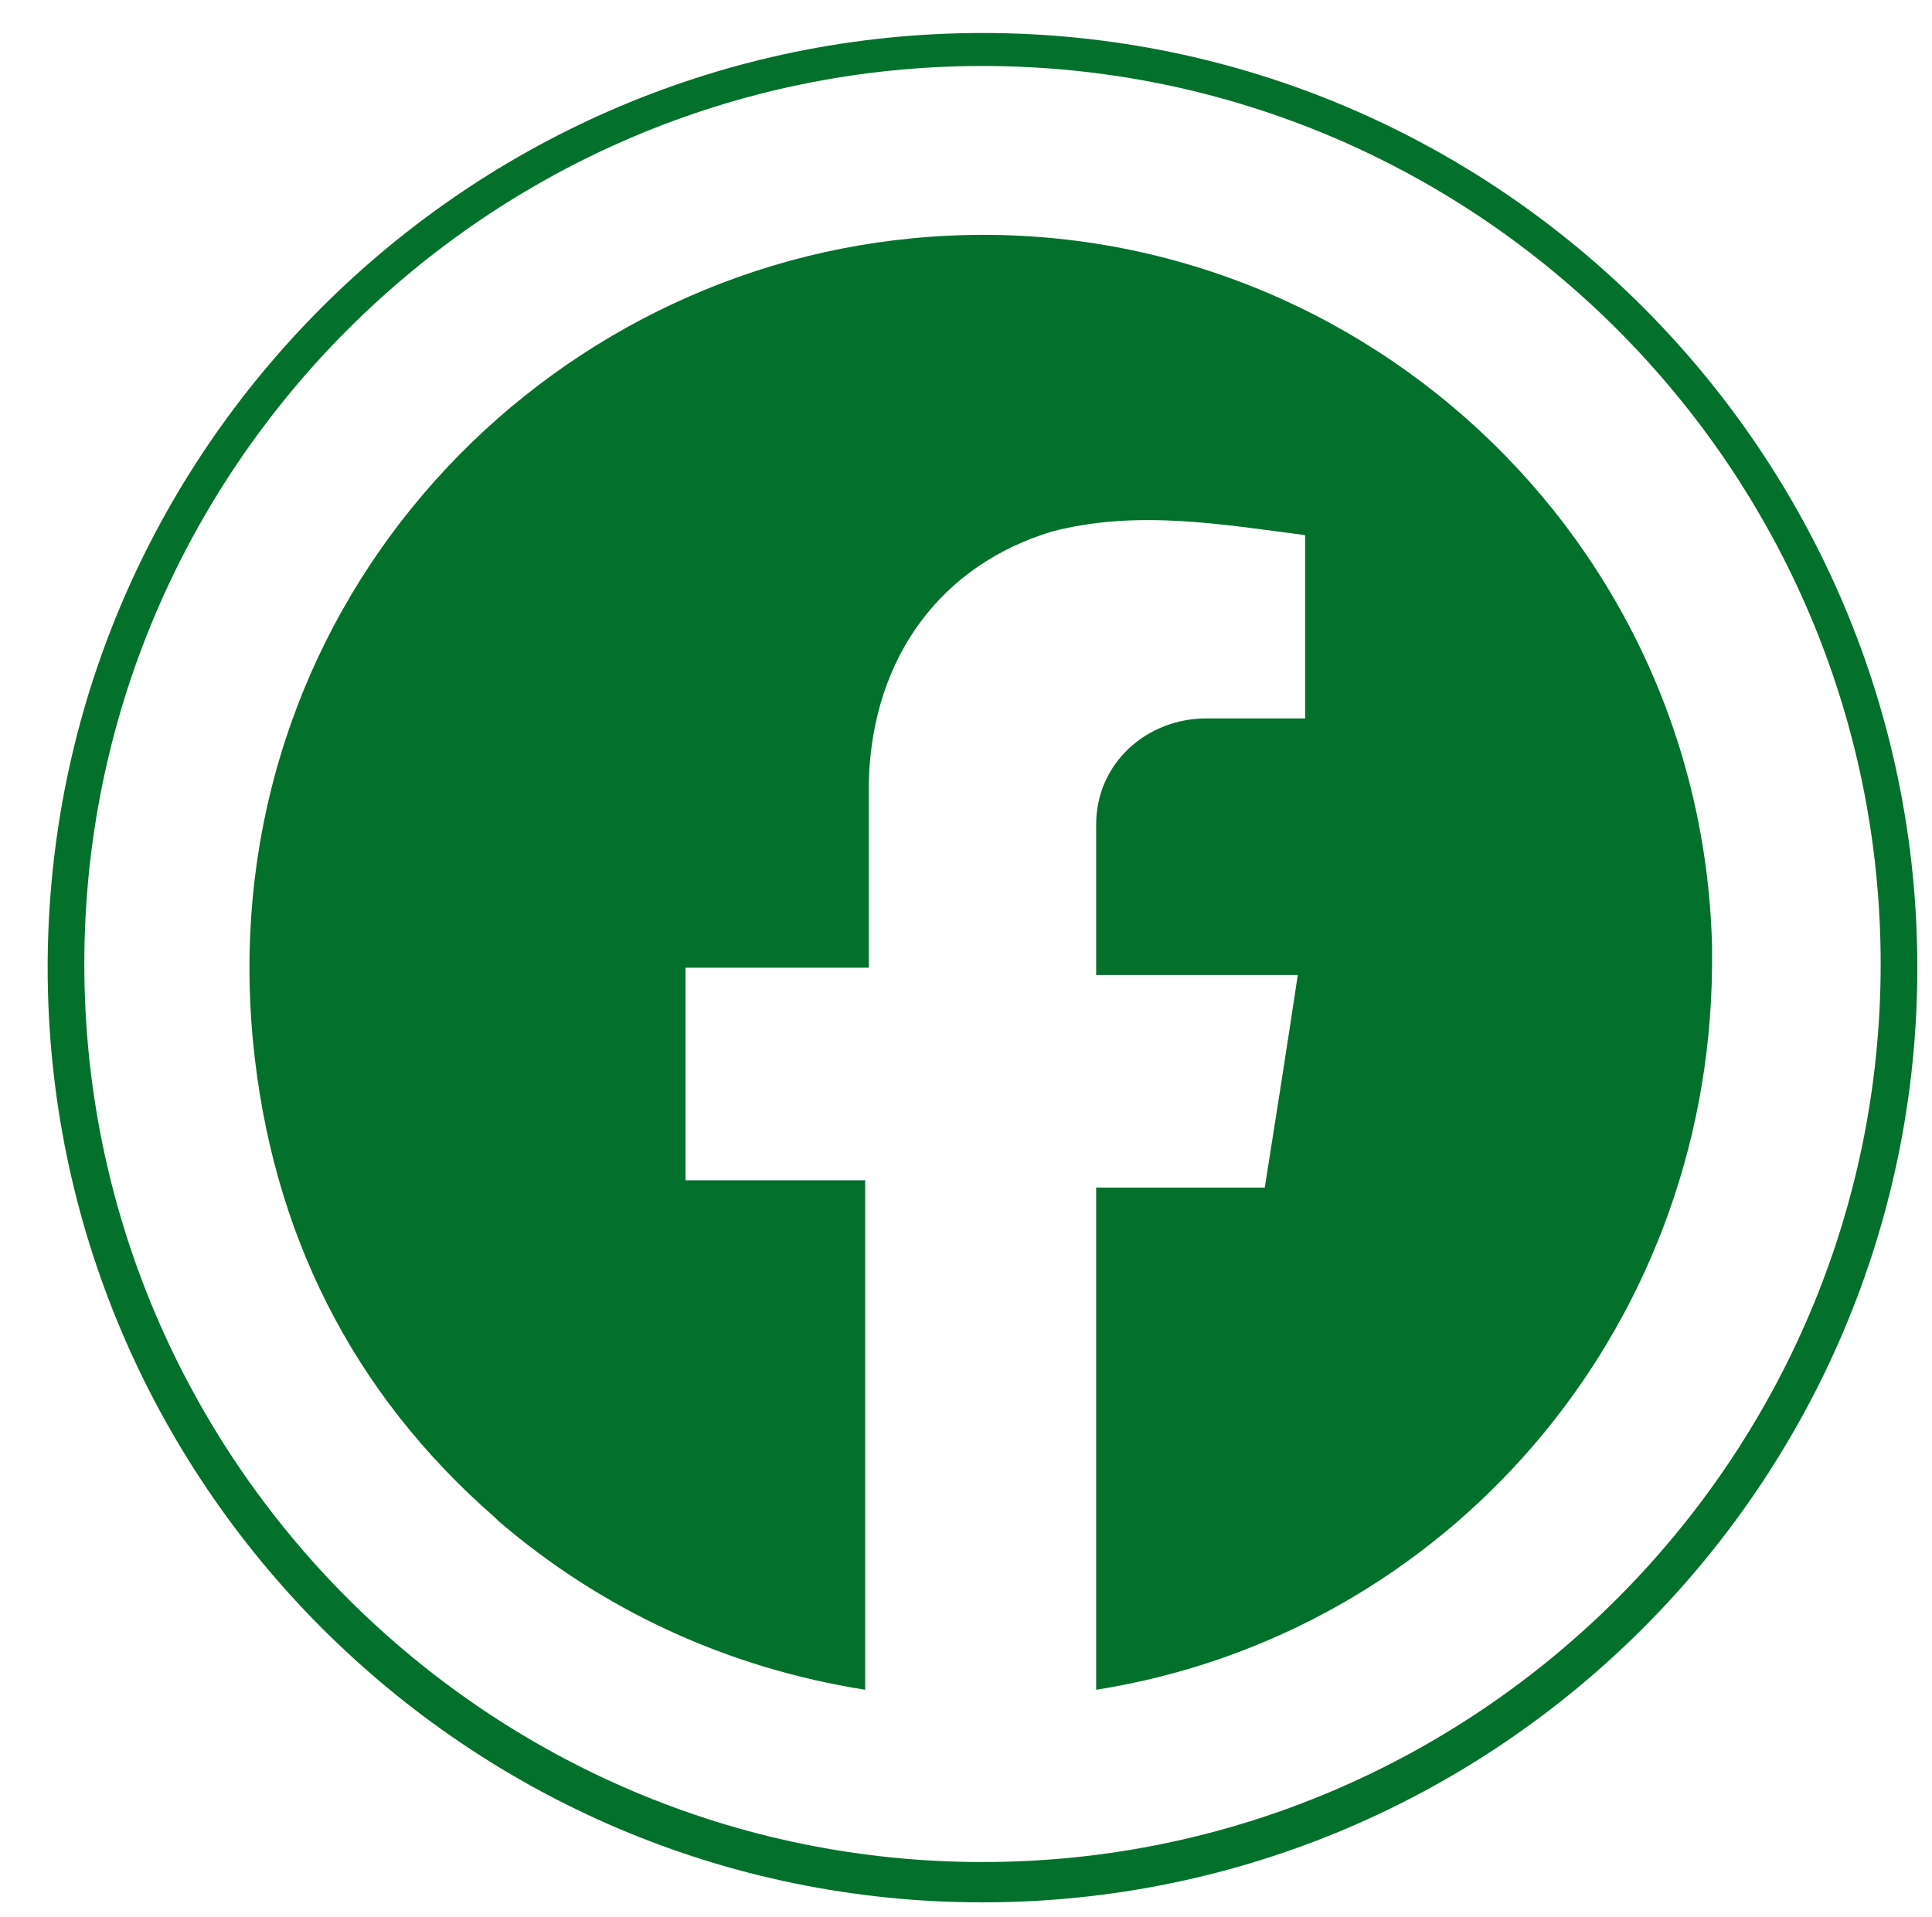 <?xml version="1.0" encoding="utf-8"?>
<!-- Generator: Adobe Illustrator 22.0.1, SVG Export Plug-In . SVG Version: 6.00 Build 0)  -->
<svg version="1.1" id="Vrstva_1" xmlns="http://www.w3.org/2000/svg" xmlns:xlink="http://www.w3.org/1999/xlink" x="0px" y="0px"
	 viewBox="0 0 52.7 52.3" style="enable-background:new 0 0 52.7 52.3;" xml:space="preserve">
<style type="text/css">
	.st0{fill:#FFFFFF;}
	.st1{fill:#03712C;}
</style>
<g>
	<path class="st1" d="M26.8,51.9c-14.1,0-25.5-11.5-25.5-25.5c0-14.1,11.5-25.5,25.5-25.5c14.1,0,25.5,11.5,25.5,25.5
		C52.3,40.4,40.9,51.9,26.8,51.9z M26.8,1.8c-13.5,0-24.5,11-24.5,24.5c0,13.5,11,24.5,24.5,24.5c13.5,0,24.5-11,24.5-24.5
		C51.3,12.8,40.3,1.8,26.8,1.8z"/>
</g>
<g>
	<path class="st1" d="M46.7,26.4L46.7,26.4c-0.1,10-7.3,18.2-16.8,19.7V32.4h4.6c0.3-1.9,0.6-3.8,0.9-5.8h-5.5c0-0.3,0-0.5,0-0.7
		c0-1.1,0-2.3,0-3.4c0-1.7,1.4-2.9,3-2.9c0.9,0,1.8,0,2.7,0v-5c-2.3-0.3-4.6-0.7-6.9-0.1c-3,0.9-4.9,3.4-5,6.8c0,1.4,0,2.9,0,4.3
		v0.8h-5v5.8h4.9v13.9c-3.8-0.6-7.2-2.2-10-4.6c0,0-0.1-0.1-0.1-0.1c-3.9-3.4-6.1-7.8-6.6-13c-1.1-11.6,7.5-20.9,18-21.9
		c11.4-1.1,21.5,7.7,21.8,19.3C46.7,26.1,46.7,26.3,46.7,26.4z"/>
</g>
</svg>
